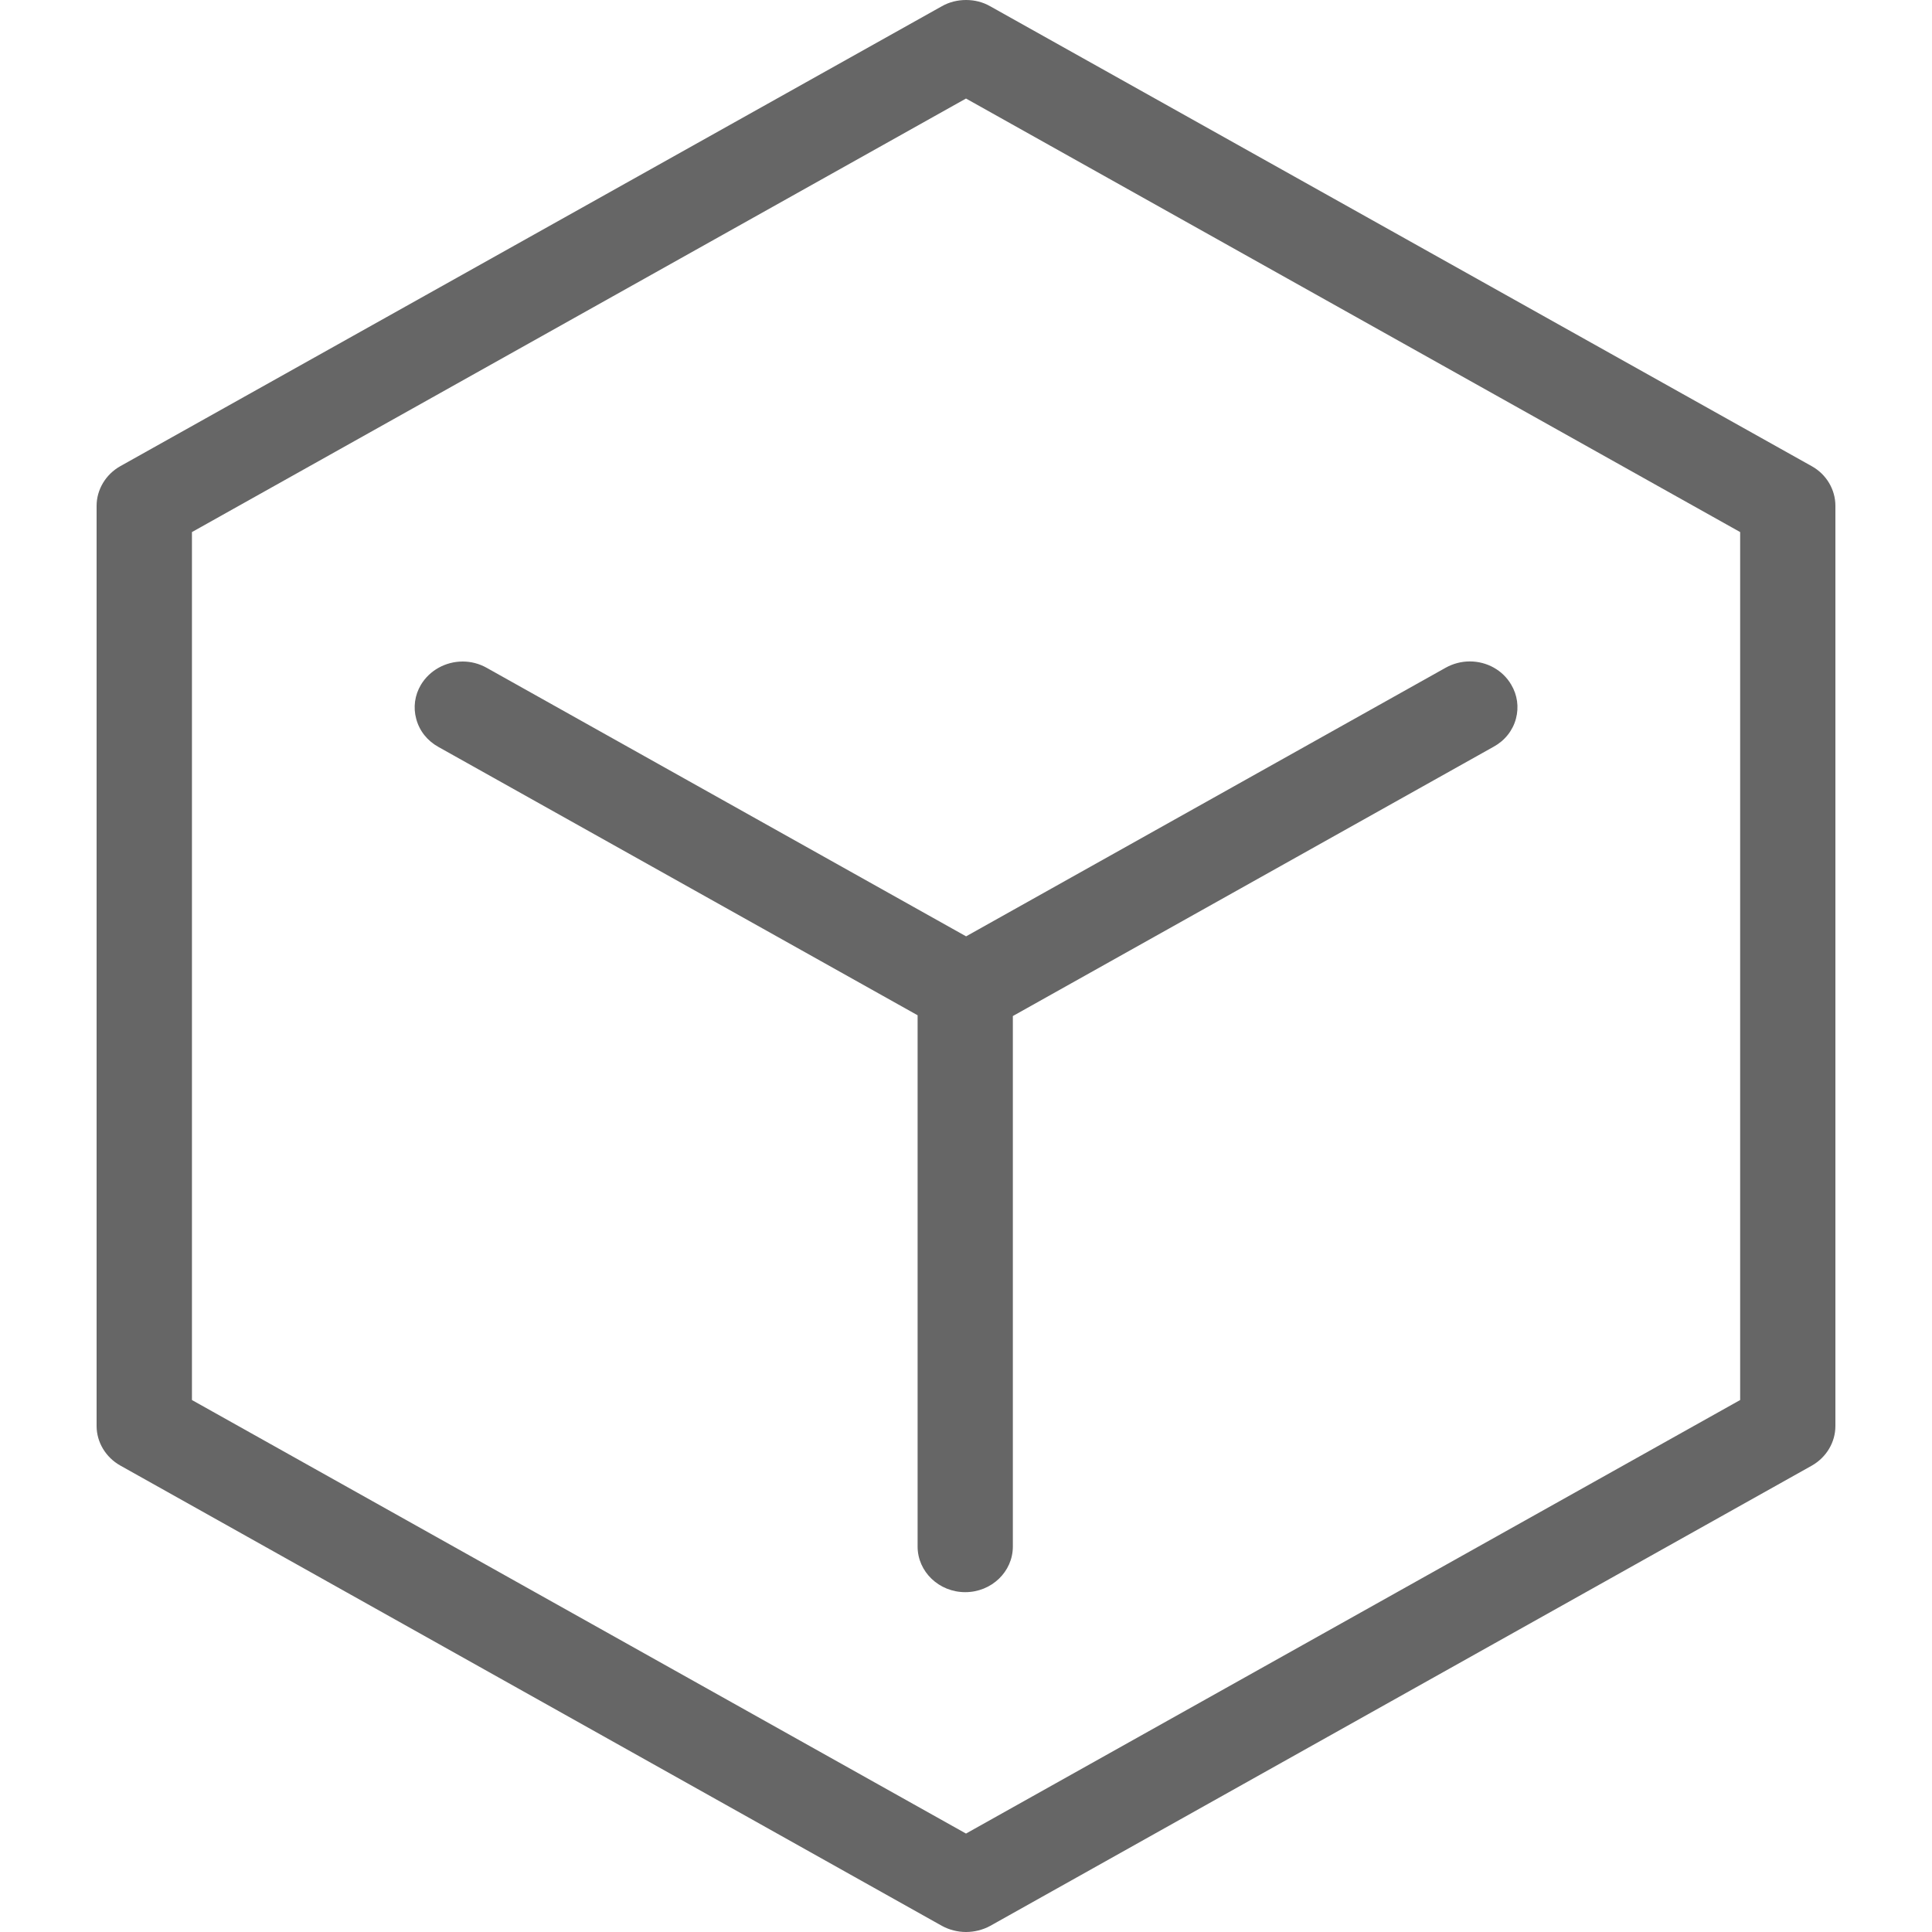 <?xml version="1.0" encoding="UTF-8"?><svg version="1.1" width="20px" height="20px" viewBox="0 0 20.0 20.0" xmlns="http://www.w3.org/2000/svg" xmlns:xlink="http://www.w3.org/1999/xlink"><defs><clipPath id="i0"><path d="M1920,0 L1920,3461 L0,3461 L0,0 L1920,0 Z"></path></clipPath><clipPath id="i1"><path d="M9.001,0 C9.088,0 9.174,0.021 9.249,0.064 L17.757,4.827 C17.907,4.911 18,5.068 18,5.236 L18,14.762 C18,14.93 17.907,15.086 17.756,15.172 L9.25,19.937 C9.175,19.978 9.086,20 9,20 C8.915,20 8.826,19.978 8.75,19.936 L0.245,15.171 C0.094,15.086 0,14.929 0,14.762 L0,5.236 C0,5.069 0.094,4.911 0.245,4.826 L8.751,0.064 C8.827,0.021 8.913,0 9.001,0 Z M9,1.02 L0.987,5.508 L0.987,14.493 L9,18.981 L17.014,14.493 L17.014,5.508 L9,1.02 Z M14.215,6.847 C14.393,6.847 14.556,6.938 14.643,7.086 C14.708,7.194 14.725,7.32 14.693,7.44 C14.66,7.563 14.578,7.666 14.464,7.729 L9.485,10.518 L9.485,16.01 C9.485,16.27 9.264,16.482 8.992,16.482 C8.72,16.482 8.499,16.27 8.499,16.01 L8.499,10.51 L3.538,7.732 C3.423,7.668 3.342,7.566 3.309,7.443 C3.276,7.323 3.293,7.196 3.358,7.088 C3.447,6.94 3.612,6.848 3.79,6.848 C3.876,6.848 3.961,6.87 4.036,6.912 L9.001,9.693 L13.966,6.912 C14.041,6.87 14.128,6.847 14.215,6.847 Z"></path></clipPath></defs><g transform="translate(-958.0 -1007.0)"><g clip-path="url(#i0)"><g transform="translate(958.0 1007.0)"><g transform="translate(1.0 0.0)"><g clip-path="url(#i1)"><polygon points="0,0 18,0 18,20 0,20 0,0" stroke="none" fill="#666666"></polygon></g></g></g></g></g></svg>